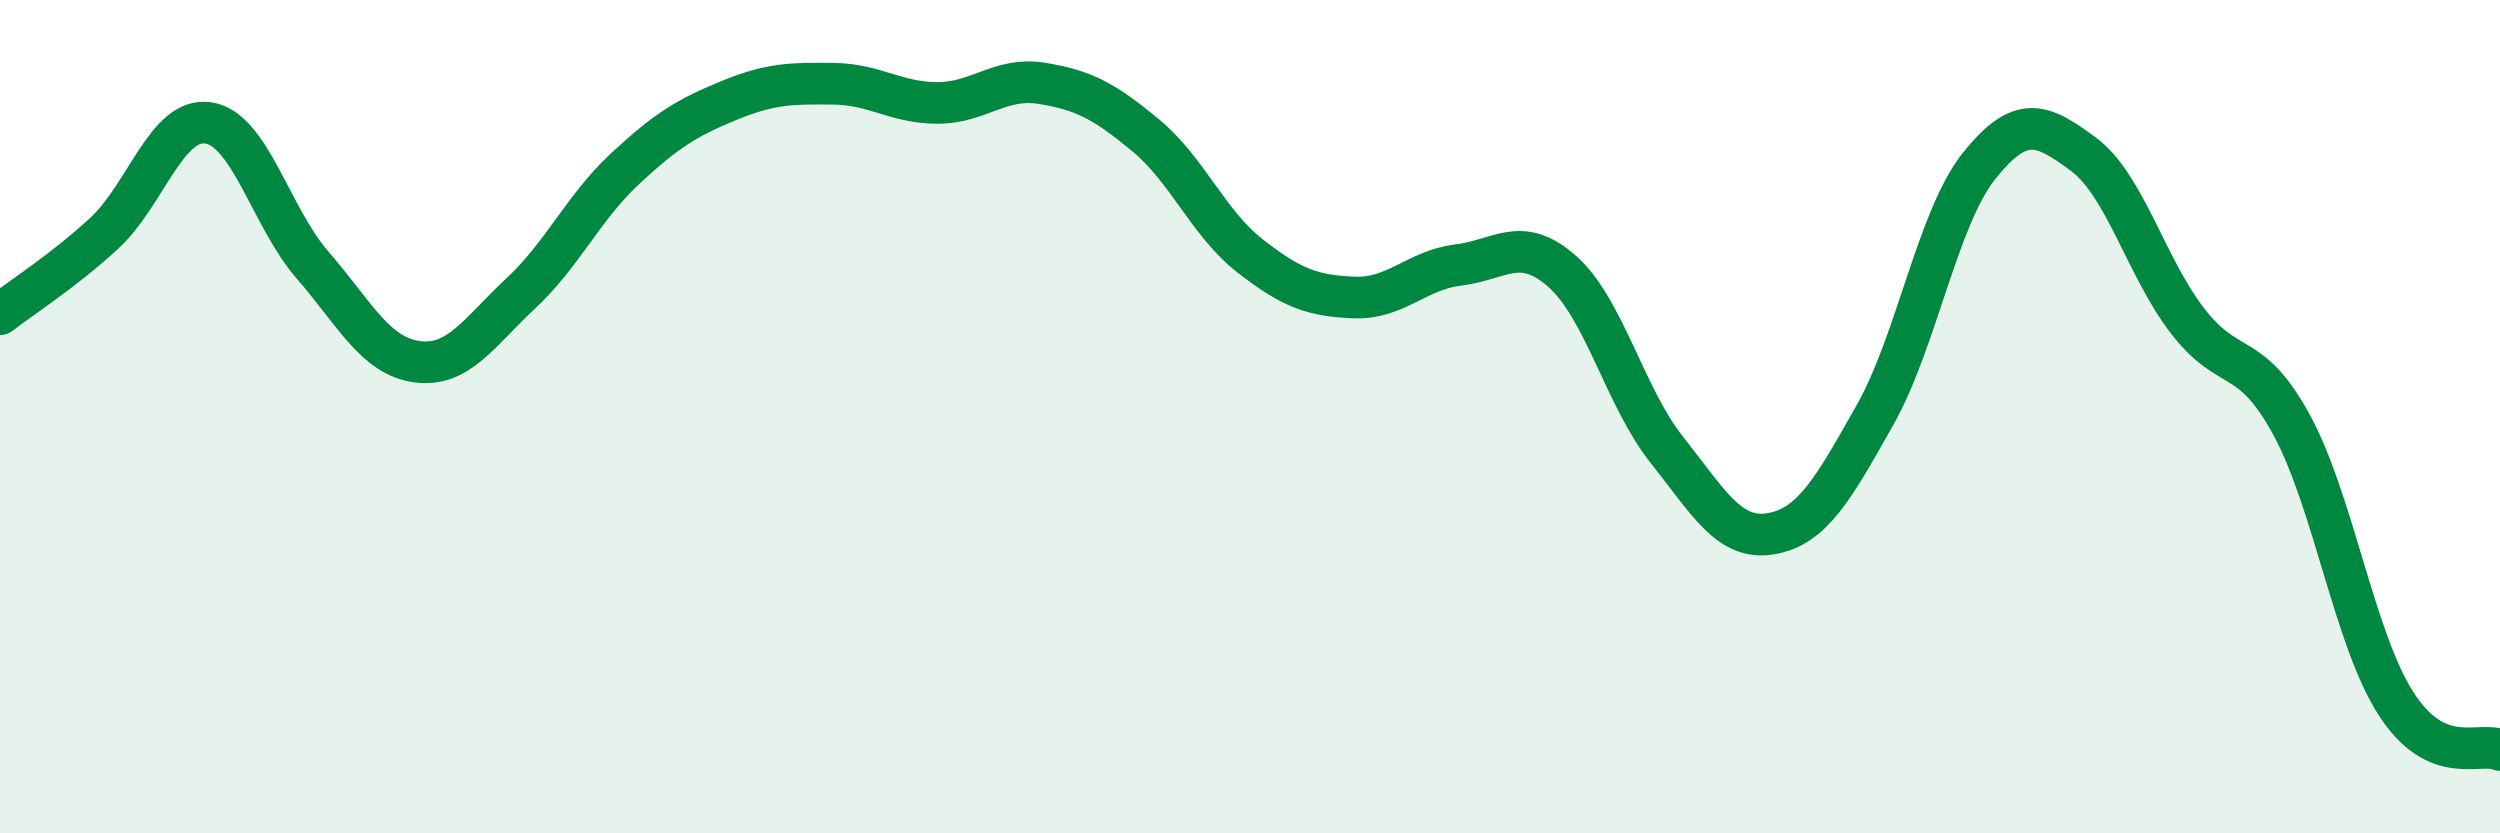
    <svg width="60" height="20" viewBox="0 0 60 20" xmlns="http://www.w3.org/2000/svg">
      <path
        d="M 0,7.54 C 0.5,7.15 1.5,6.52 2.5,5.6 C 3.5,4.68 4,2.8 5,2.95 C 6,3.1 6.5,5.21 7.5,6.36 C 8.5,7.51 9,8.54 10,8.68 C 11,8.82 11.5,7.97 12.5,7.04 C 13.5,6.11 14,4.98 15,4.05 C 16,3.12 16.5,2.82 17.5,2.41 C 18.5,2 19,2 20,2.01 C 21,2.02 21.5,2.47 22.5,2.47 C 23.5,2.47 24,1.84 25,2 C 26,2.16 26.5,2.42 27.5,3.25 C 28.5,4.08 29,5.36 30,6.14 C 31,6.92 31.5,7.1 32.5,7.14 C 33.5,7.18 34,6.48 35,6.36 C 36,6.24 36.5,5.63 37.5,6.52 C 38.5,7.41 39,9.53 40,10.79 C 41,12.05 41.5,12.98 42.5,12.81 C 43.5,12.64 44,11.73 45,9.96 C 46,8.19 46.5,5.23 47.5,3.98 C 48.5,2.73 49,2.96 50,3.7 C 51,4.44 51.5,6.4 52.5,7.7 C 53.5,9 54,8.36 55,10.2 C 56,12.04 56.5,15.32 57.5,16.88 C 58.5,18.44 59.5,17.78 60,18L60 20L0 20Z"
        fill="#008740"
        opacity="0.1"
        stroke-linecap="round"
        stroke-linejoin="round"
      />
      <path
        d="M 0,7.54 C 0.5,7.15 1.5,6.52 2.5,5.6 C 3.5,4.68 4,2.8 5,2.95 C 6,3.1 6.5,5.21 7.5,6.36 C 8.5,7.51 9,8.54 10,8.68 C 11,8.82 11.5,7.97 12.5,7.04 C 13.5,6.11 14,4.98 15,4.05 C 16,3.12 16.5,2.82 17.5,2.41 C 18.5,2 19,2 20,2.01 C 21,2.02 21.5,2.47 22.5,2.47 C 23.5,2.47 24,1.84 25,2 C 26,2.16 26.5,2.42 27.5,3.25 C 28.5,4.08 29,5.36 30,6.14 C 31,6.92 31.5,7.1 32.5,7.14 C 33.5,7.18 34,6.48 35,6.36 C 36,6.24 36.5,5.63 37.5,6.52 C 38.5,7.41 39,9.53 40,10.79 C 41,12.05 41.5,12.98 42.5,12.81 C 43.5,12.64 44,11.73 45,9.96 C 46,8.19 46.5,5.23 47.5,3.98 C 48.5,2.73 49,2.96 50,3.7 C 51,4.44 51.5,6.4 52.5,7.7 C 53.5,9 54,8.36 55,10.2 C 56,12.04 56.5,15.32 57.5,16.88 C 58.5,18.44 59.5,17.78 60,18"
        stroke="#008740"
        stroke-width="1"
        fill="none"
        stroke-linecap="round"
        stroke-linejoin="round"
      />
    </svg>
  